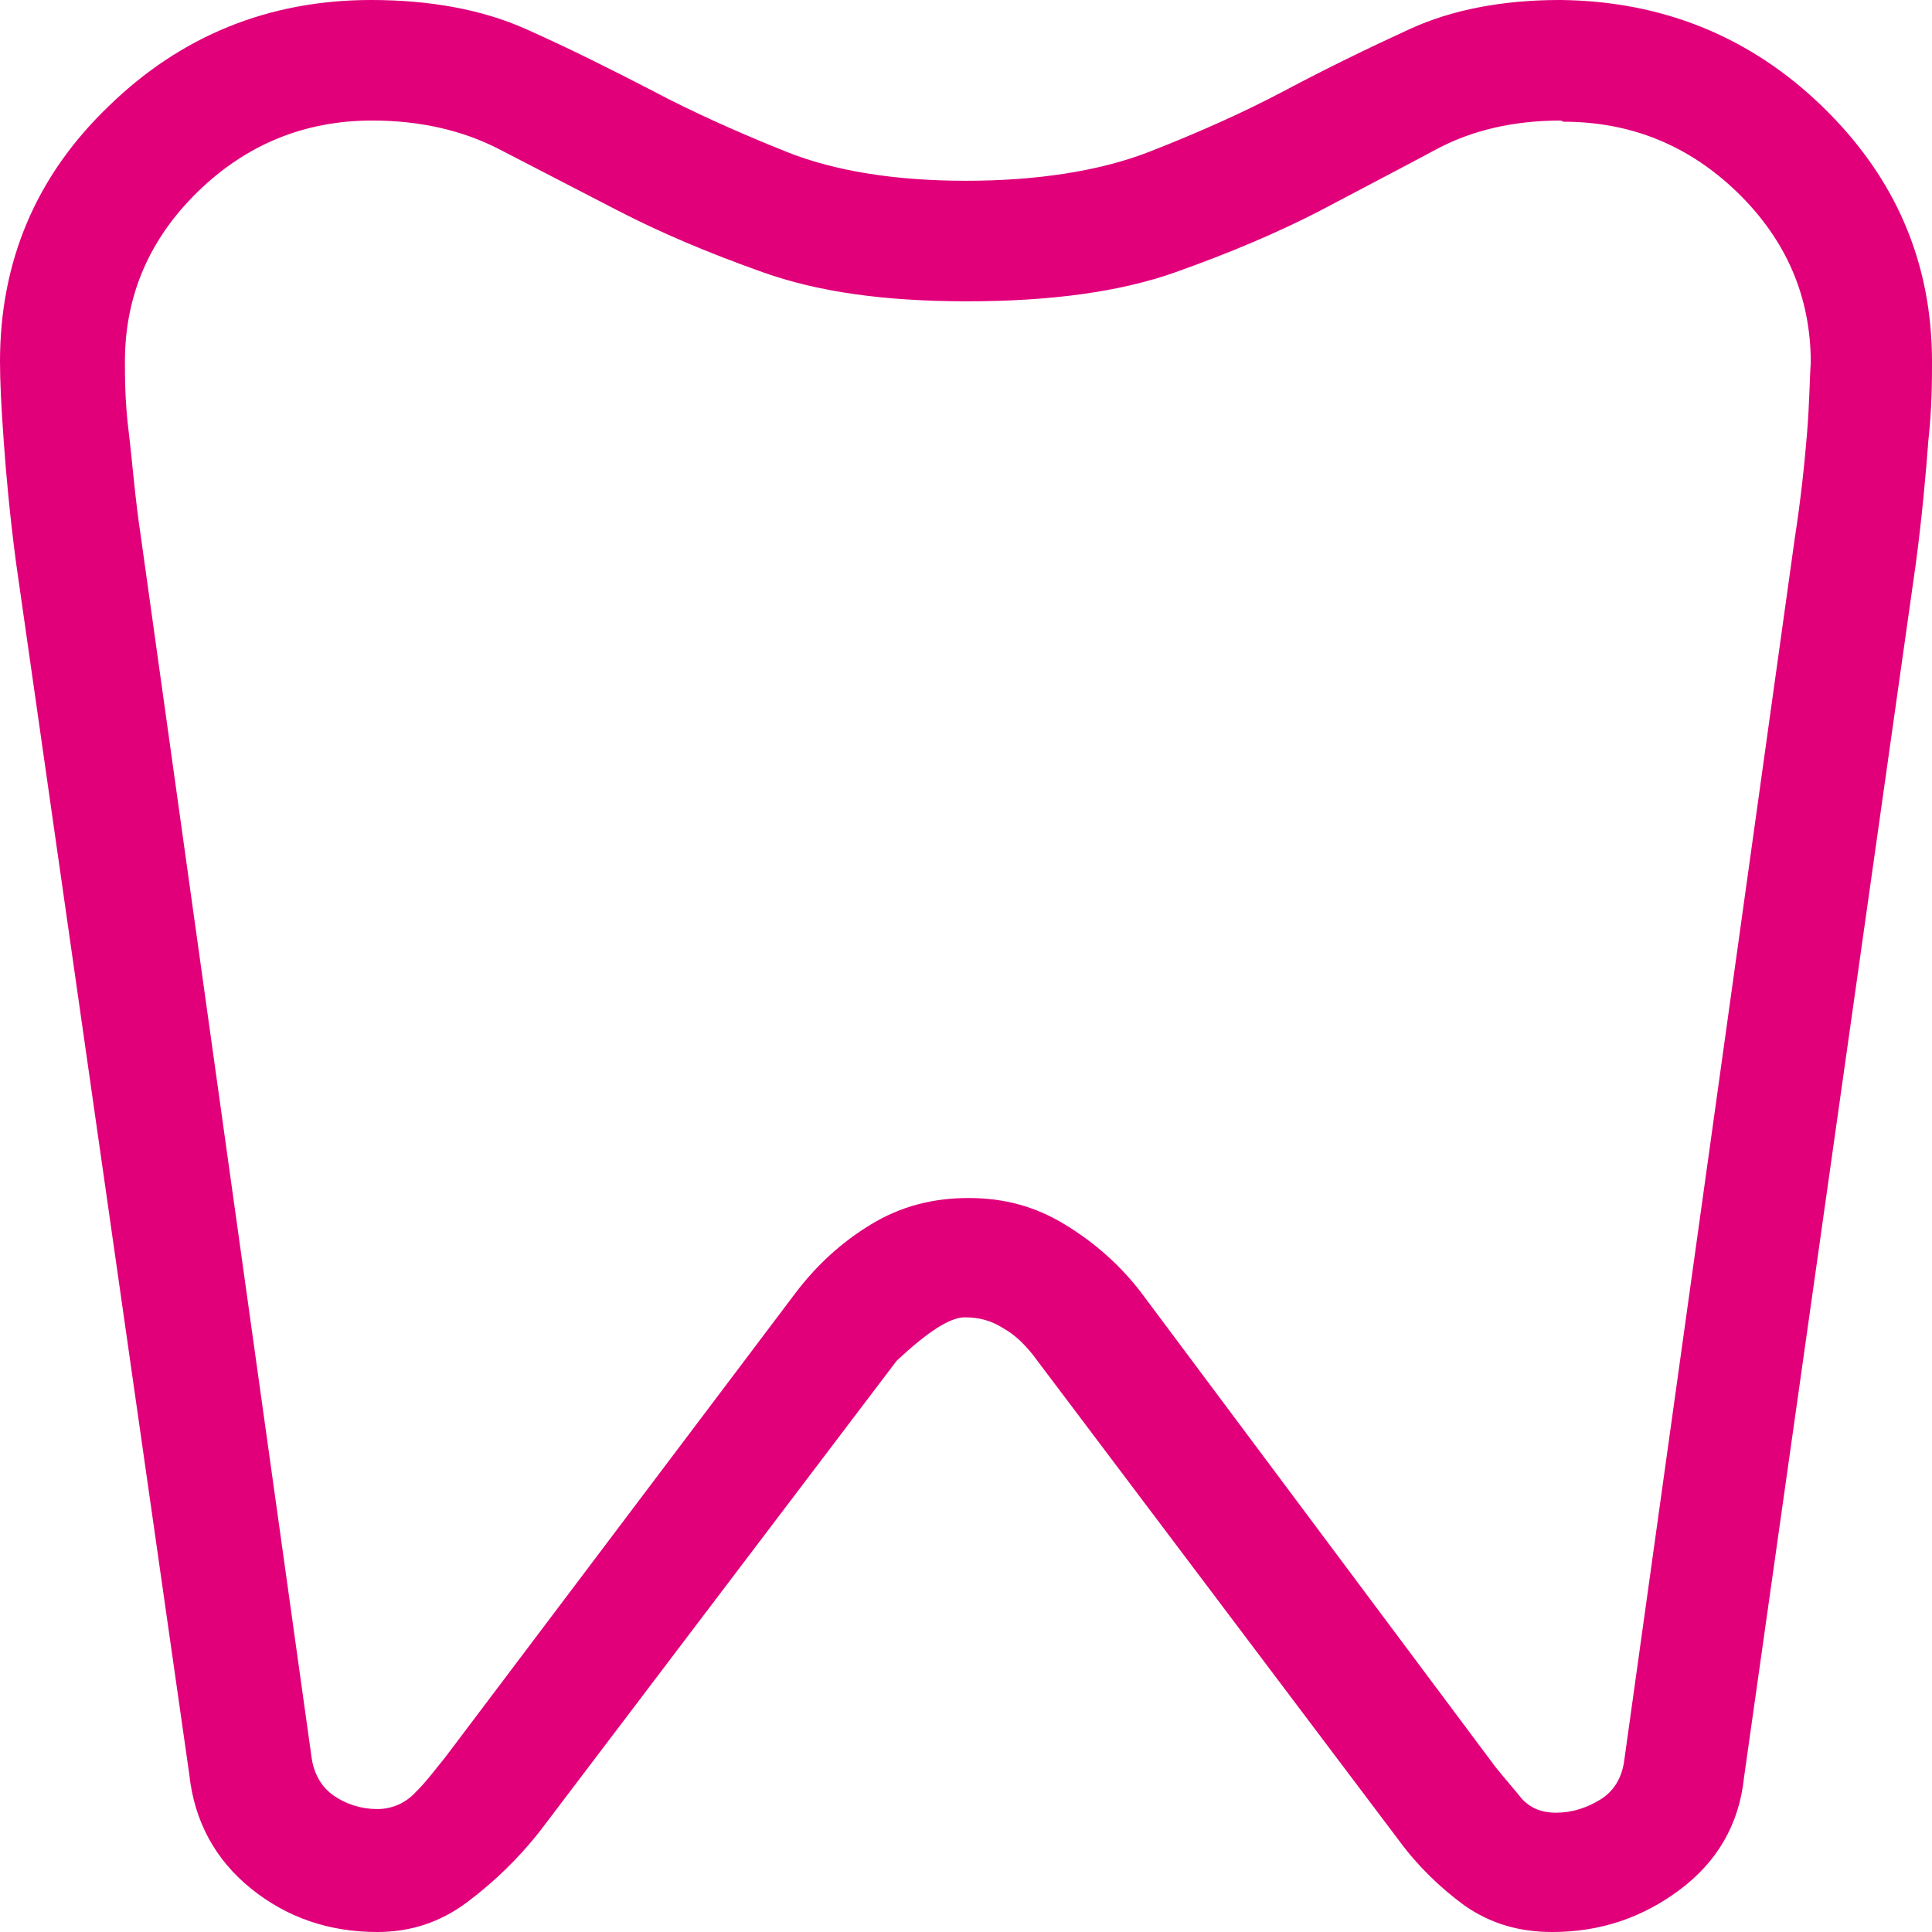 <?xml version="1.0" encoding="UTF-8"?>
<svg preserveAspectRatio="xMidYMid slice" xmlns="http://www.w3.org/2000/svg" width="44px" height="44px" viewBox="0 0 44 44" fill="none">
  <g clip-path="url(#clip0_8209_524)">
    <path d="M35.549 0C37.887 0.027 39.887 0.851 41.521 2.443C43.155 4.035 44 5.956 44 8.235C44 8.674 44 9.278 43.916 10.046C43.859 10.815 43.775 11.748 43.634 12.819L39.718 40.487C39.606 41.557 39.099 42.408 38.254 43.039C37.408 43.671 36.451 44 35.352 44C34.592 44 33.944 43.808 33.352 43.396C32.789 42.984 32.282 42.49 31.859 41.914L23.521 30.852C23.324 30.605 23.099 30.386 22.845 30.248C22.591 30.084 22.31 30.001 21.972 30.001C21.634 30.001 21.127 30.331 20.422 30.989L12.282 41.722C11.803 42.326 11.268 42.847 10.648 43.314C10.028 43.78 9.352 44 8.592 44C7.493 44 6.535 43.671 5.718 43.012C4.901 42.353 4.423 41.475 4.31 40.404L0.366 12.819C0.225 11.748 0.141 10.842 0.085 10.046C0.028 9.278 0 8.674 0 8.235C0 5.956 0.817 4.007 2.479 2.415C4.113 0.823 6.113 0 8.451 0C9.803 0 10.986 0.22 11.972 0.659C12.958 1.098 13.887 1.565 14.845 2.059C15.775 2.553 16.817 3.019 17.916 3.459C19.014 3.898 20.394 4.117 22 4.117C23.606 4.117 25.042 3.898 26.169 3.459C27.296 3.019 28.338 2.553 29.268 2.059C30.197 1.565 31.155 1.098 32.113 0.659C33.07 0.22 34.225 0 35.521 0L35.549 0ZM35.549 2.745C34.479 2.745 33.521 2.964 32.704 3.404C31.887 3.843 30.986 4.309 30.056 4.803C29.099 5.298 28 5.764 26.761 6.203C25.521 6.643 23.944 6.862 22.028 6.862C20.113 6.862 18.62 6.643 17.38 6.203C16.141 5.764 15.042 5.298 14.085 4.803C13.127 4.309 12.225 3.843 11.38 3.404C10.535 2.964 9.549 2.745 8.479 2.745C6.93 2.745 5.606 3.294 4.507 4.364C3.408 5.435 2.845 6.725 2.845 8.235C2.845 8.591 2.845 9.14 2.93 9.827C3.014 10.513 3.07 11.309 3.211 12.242L7.099 40.047C7.155 40.404 7.324 40.706 7.606 40.898C7.887 41.09 8.225 41.2 8.592 41.2C8.93 41.2 9.239 41.063 9.465 40.816C9.718 40.569 9.915 40.294 10.141 40.02L18.113 29.452C18.591 28.821 19.155 28.299 19.831 27.888C20.507 27.476 21.239 27.284 22.056 27.284C22.873 27.284 23.578 27.476 24.253 27.888C24.93 28.299 25.521 28.821 26 29.452L34.056 40.239C34.254 40.487 34.451 40.706 34.648 40.953C34.845 41.173 35.099 41.283 35.437 41.283C35.803 41.283 36.141 41.173 36.451 40.981C36.761 40.788 36.93 40.487 36.986 40.13L40.873 12.27C41.014 11.364 41.099 10.54 41.155 9.854C41.211 9.168 41.211 8.646 41.239 8.262C41.239 6.752 40.676 5.462 39.578 4.392C38.479 3.321 37.155 2.772 35.606 2.772L35.549 2.745Z" fill="#E1007A"></path>
  </g>
  <defs>
    <clipPath id="clip0_8209_524">
      <rect width="44" height="44" fill="white"></rect>
    </clipPath>
  </defs>
</svg>
